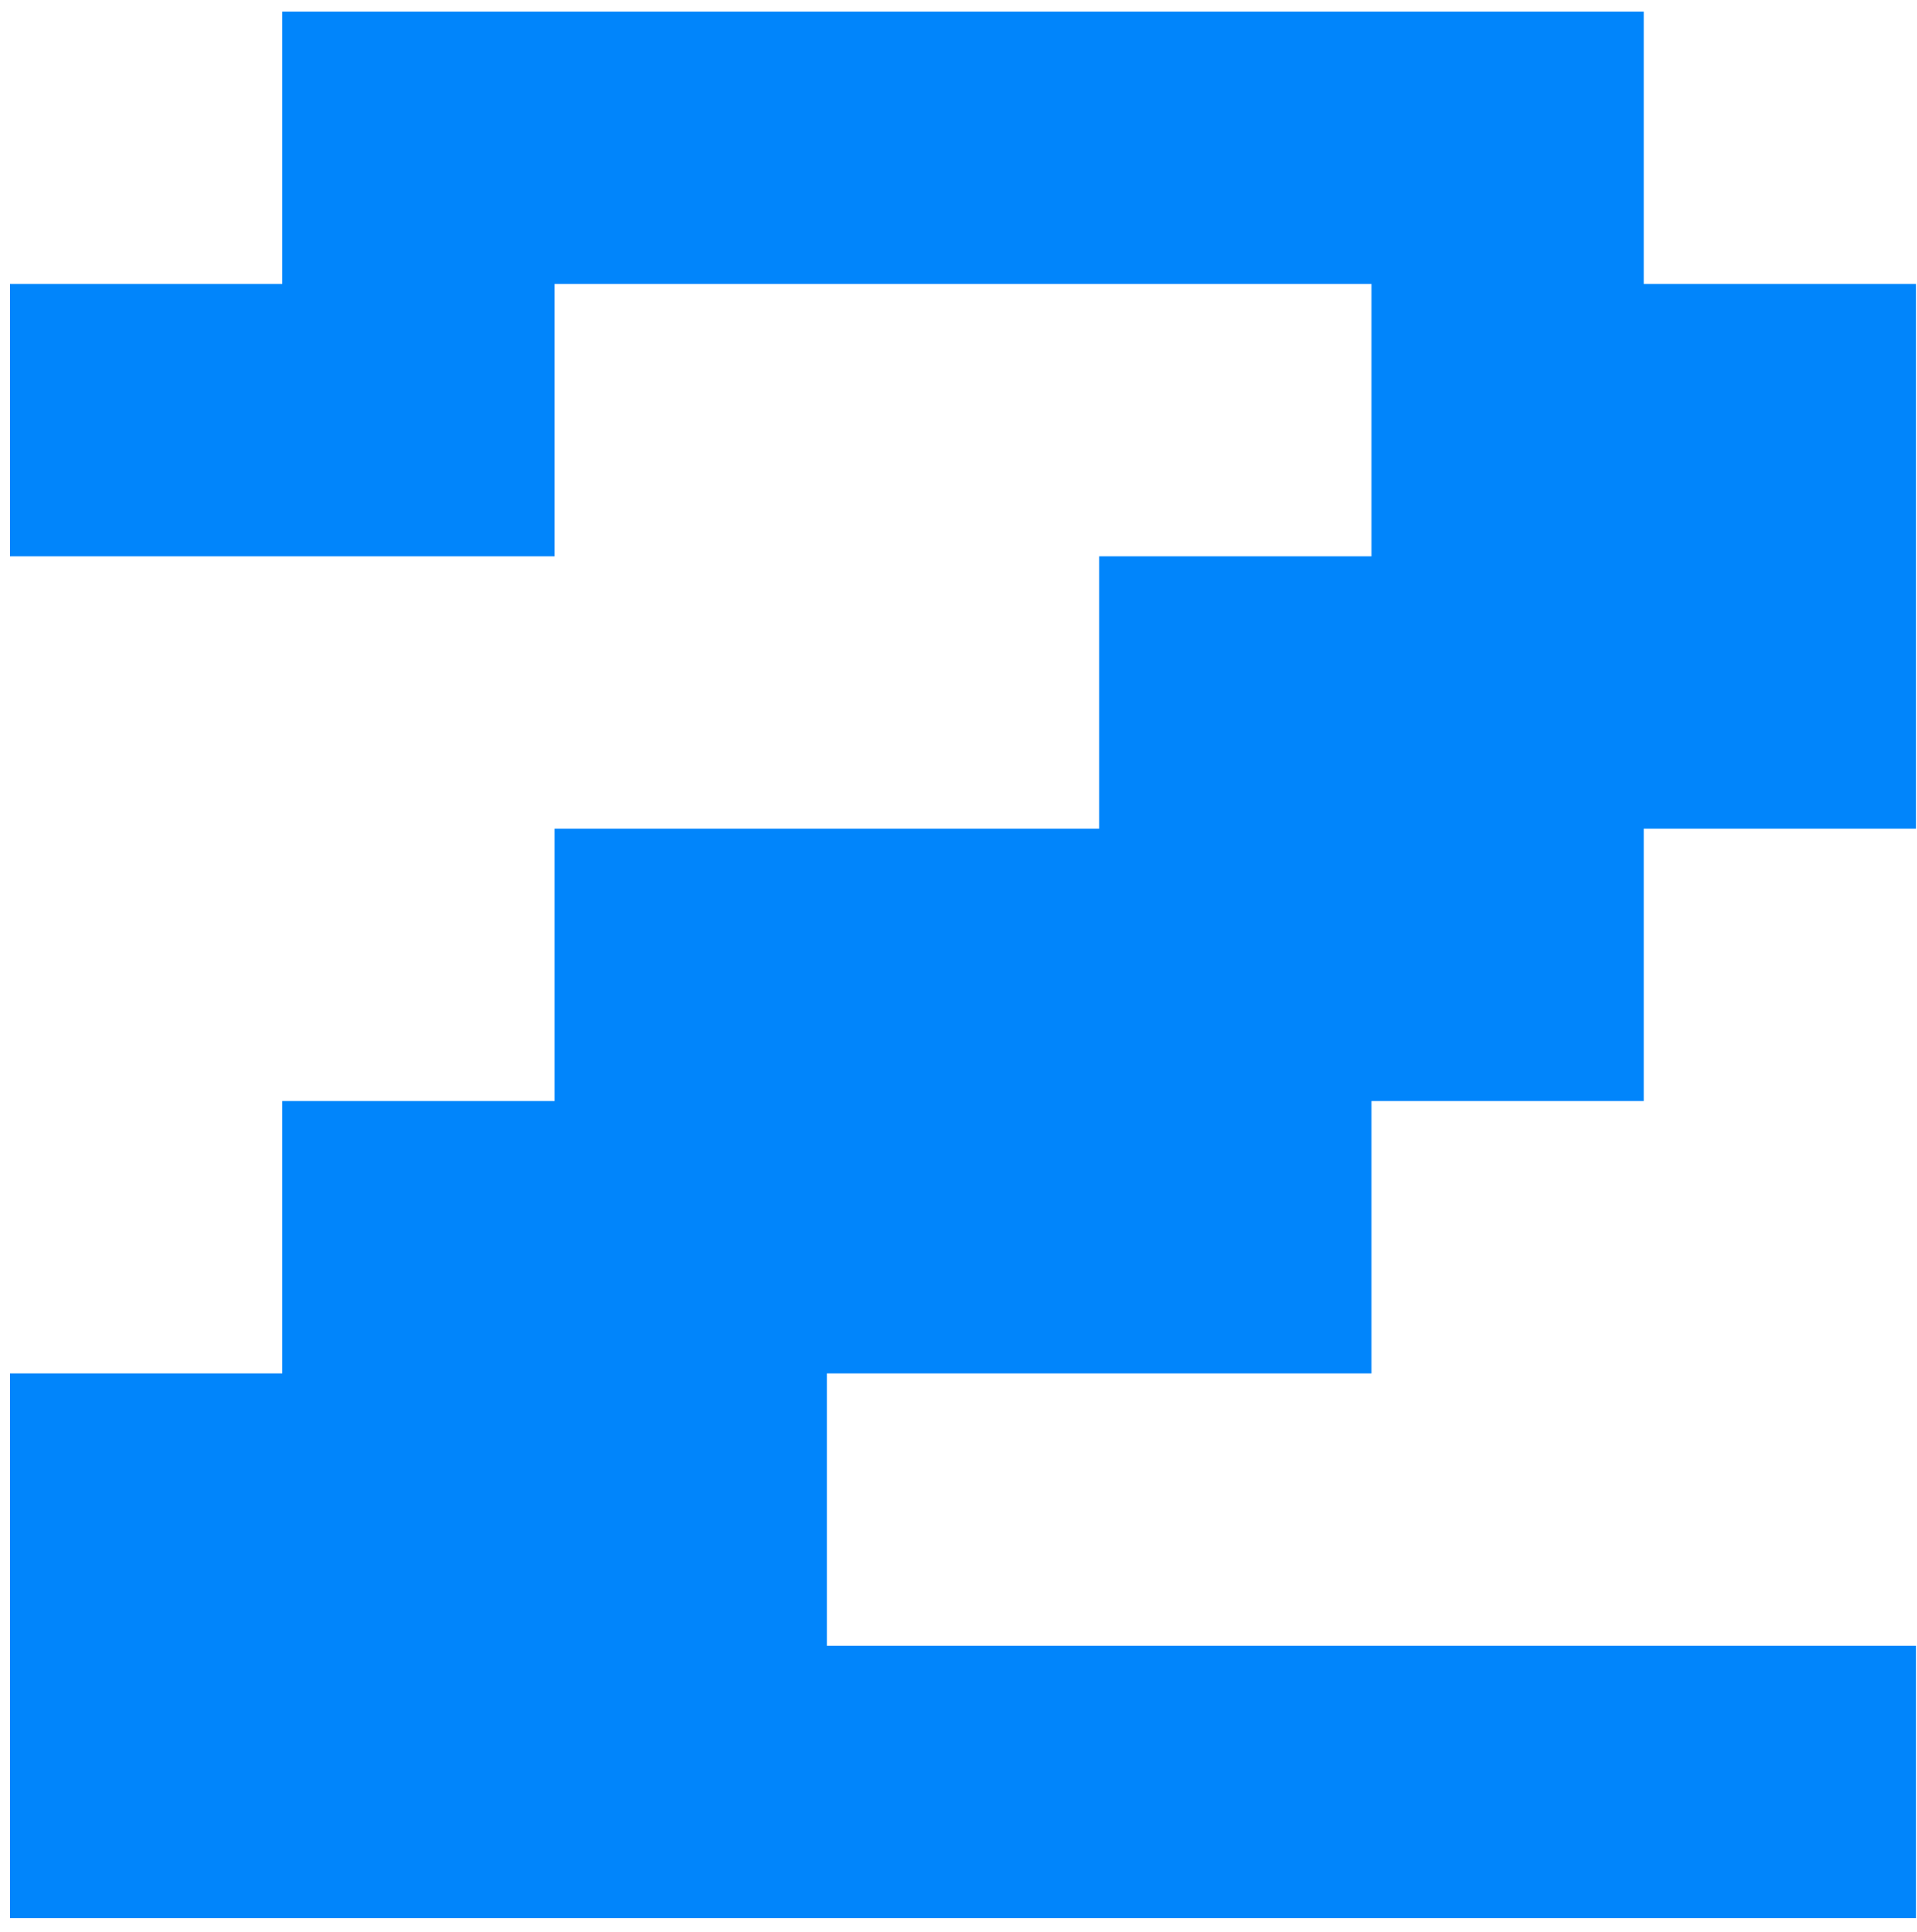 <?xml version="1.0" encoding="UTF-8"?> <svg xmlns="http://www.w3.org/2000/svg" width="132" height="133" viewBox="0 0 132 133" fill="none"> <path d="M113.186 113.299H131.936V132.049H113.186H94.436H75.686H56.936H38.186H19.436H0.686V113.299V94.549H19.436V75.799H38.186V57.049H56.936H75.686V38.299H94.436V19.549H75.686H56.936H38.186V38.299H19.436H0.686V19.549H19.436V0.799H38.186H56.936H75.686H94.436H113.186V19.549H131.936V38.299V57.049H113.186V75.799H94.436V94.549H75.686H56.936V113.299H75.686H94.436H113.186Z" fill="#0185FB"></path> </svg> 